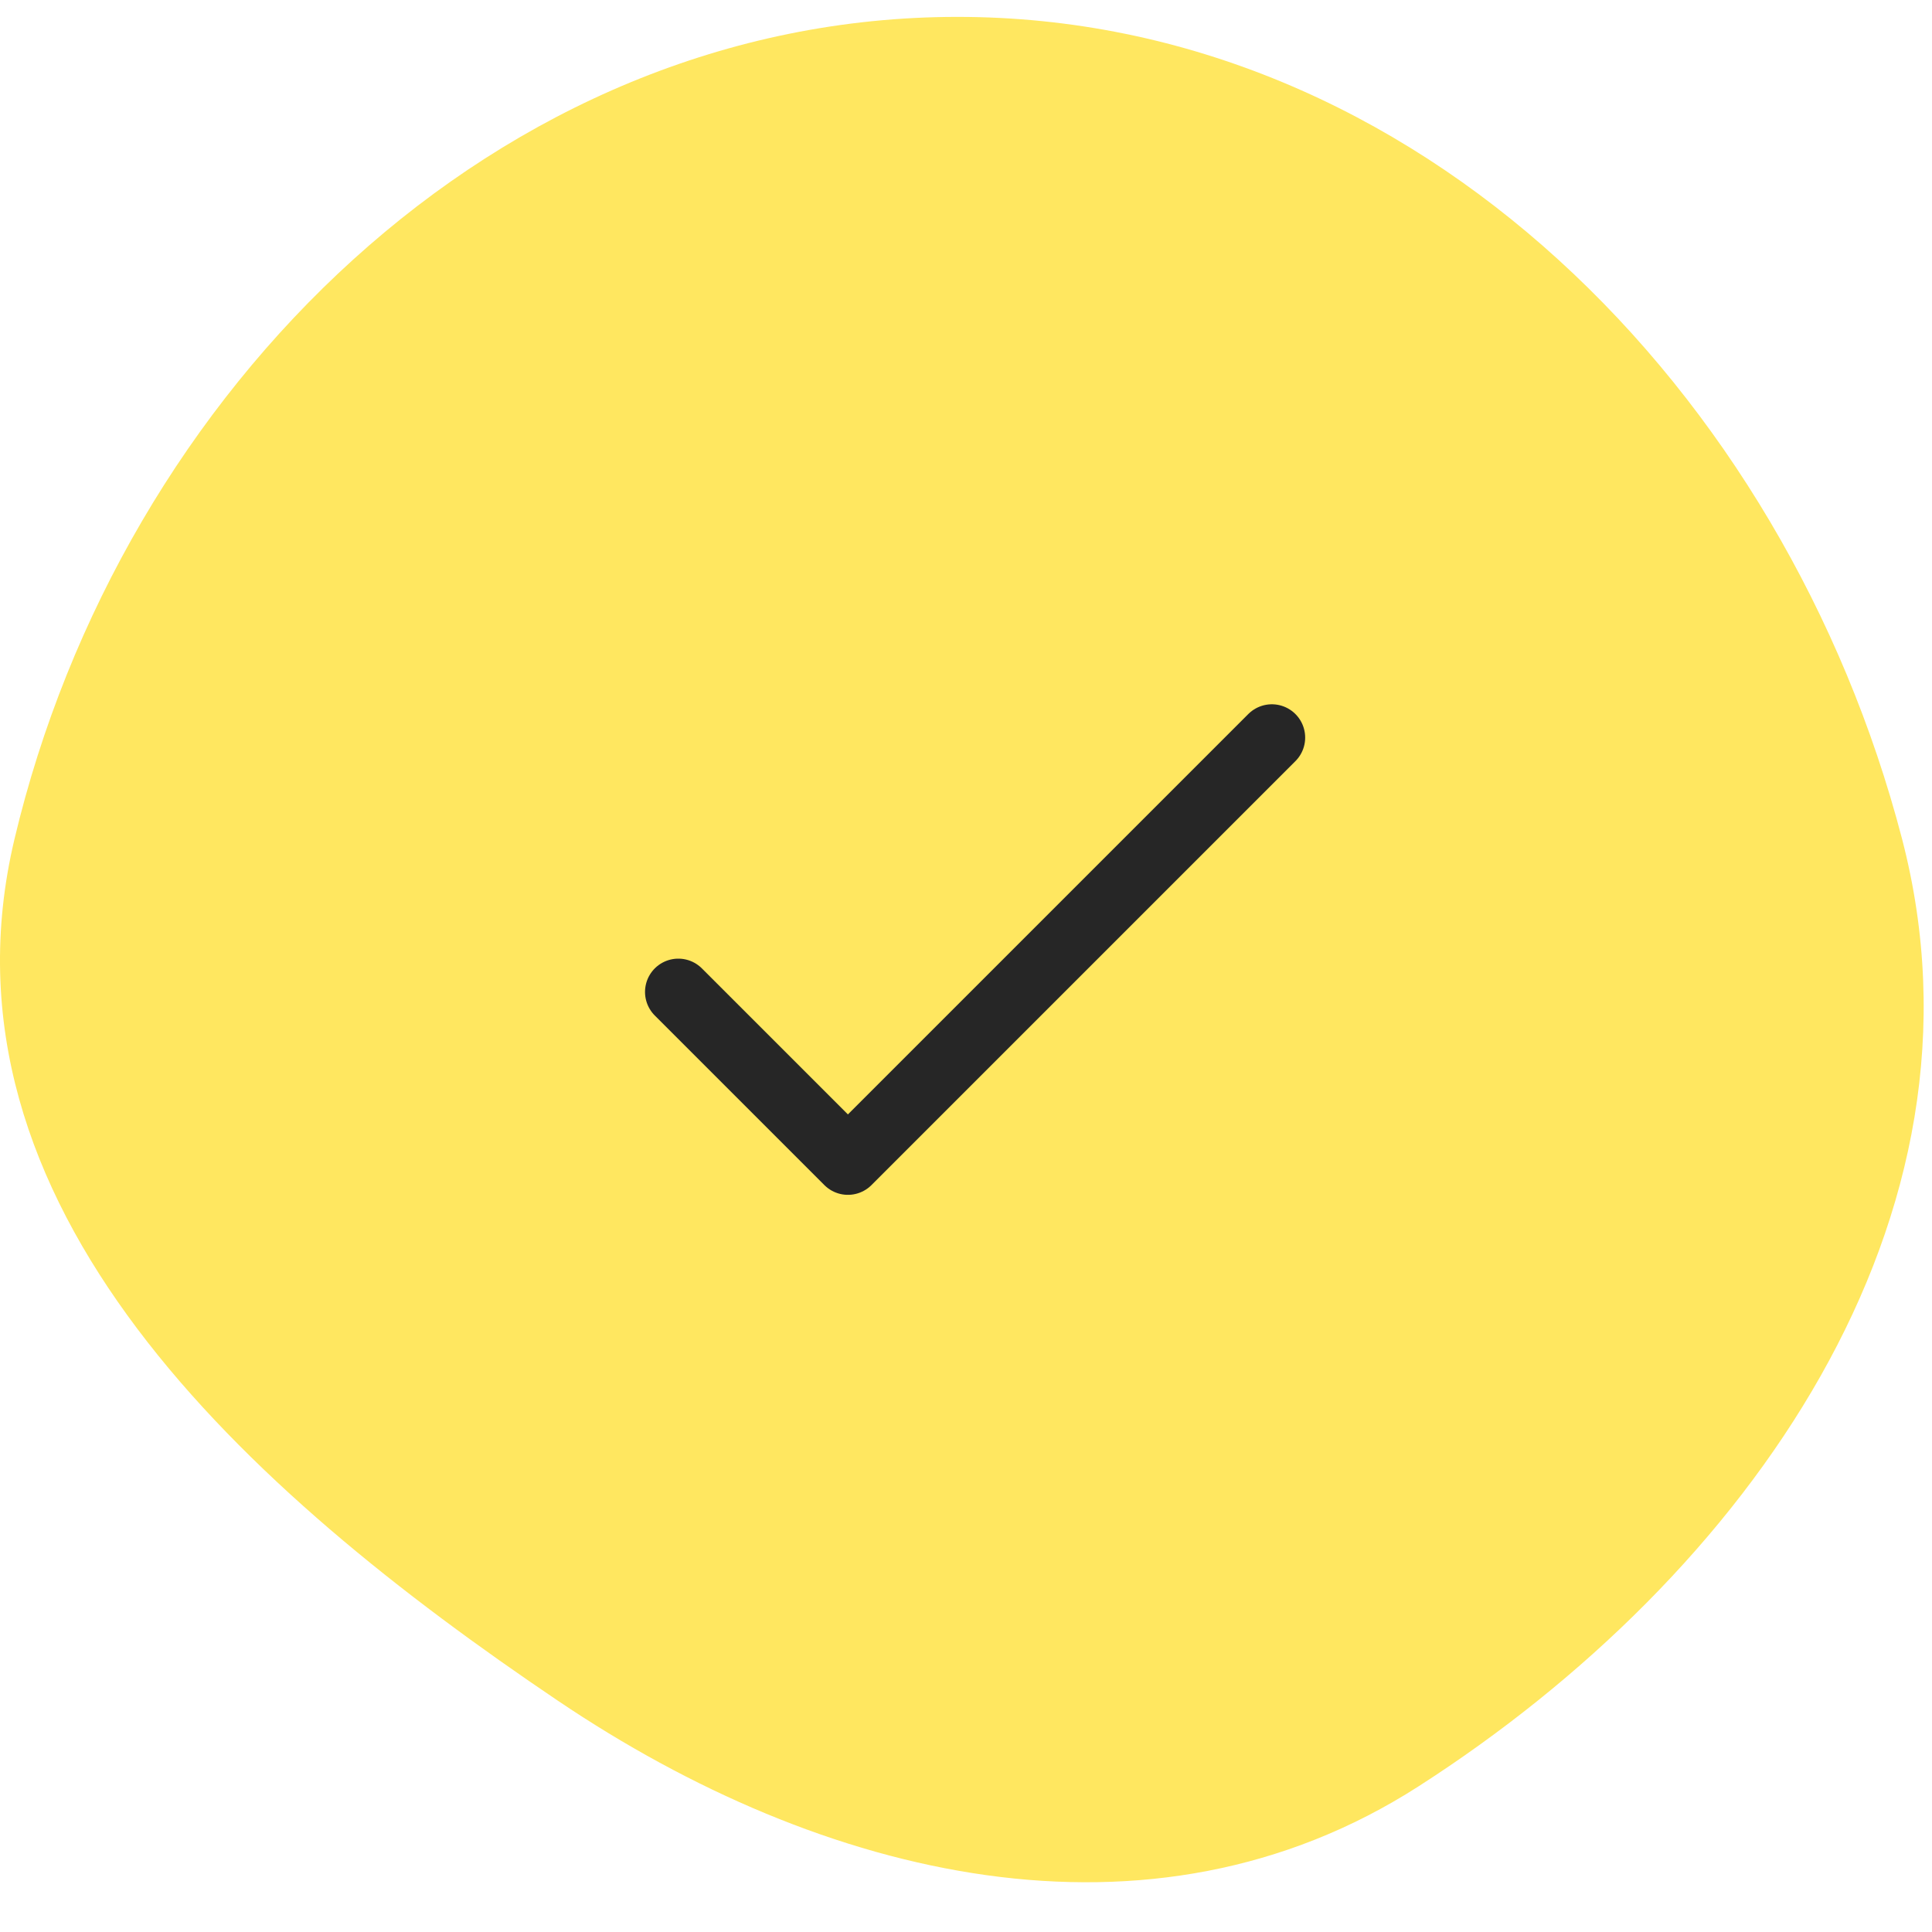 <svg width="58" height="58" viewBox="0 0 58 58" fill="none" xmlns="http://www.w3.org/2000/svg">
<g clip-path="url(#clip0_179_944)">
<g clip-path="url(#clip1_179_944)">
<g clip-path="url(#clip2_179_944)">
<g clip-path="url(#clip3_179_944)">
<g clip-path="url(#clip4_179_944)">
<path fill-rule="evenodd" clip-rule="evenodd" d="M28.735 0.507C42.55 0.502 53.594 11.727 57.099 25.177C60.071 36.579 52.457 47.296 42.58 53.631C34.513 58.805 24.694 56.418 16.748 51.057C7.431 44.772 -2.171 36.178 0.433 25.197C3.637 11.685 14.932 0.512 28.735 0.507Z" fill="#FFE760"/>
<path d="M20.364 29.779L25.455 34.87L38.182 22.143" stroke="#262626" stroke-width="2" stroke-linecap="round" stroke-linejoin="round"/>
</g>
</g>
</g>
</g>
</g>
<defs>
<clipPath id="clip0_179_944">
<rect width="58" height="57" fill="white" transform="translate(0 0.11)"/>
</clipPath>
<clipPath id="clip1_179_944">
<rect width="58" height="57" fill="white" transform="translate(0 0.11)"/>
</clipPath>
<clipPath id="clip2_179_944">
<rect width="58" height="57" fill="white" transform="translate(0 0.11)"/>
</clipPath>
<clipPath id="clip3_179_944">
<rect width="58" height="57" fill="white" transform="translate(0 0.11)"/>
</clipPath>
<clipPath id="clip4_179_944">
<rect width="58" height="57" fill="white" transform="translate(0 0.11)"/>
</clipPath>
</defs>
</svg>
